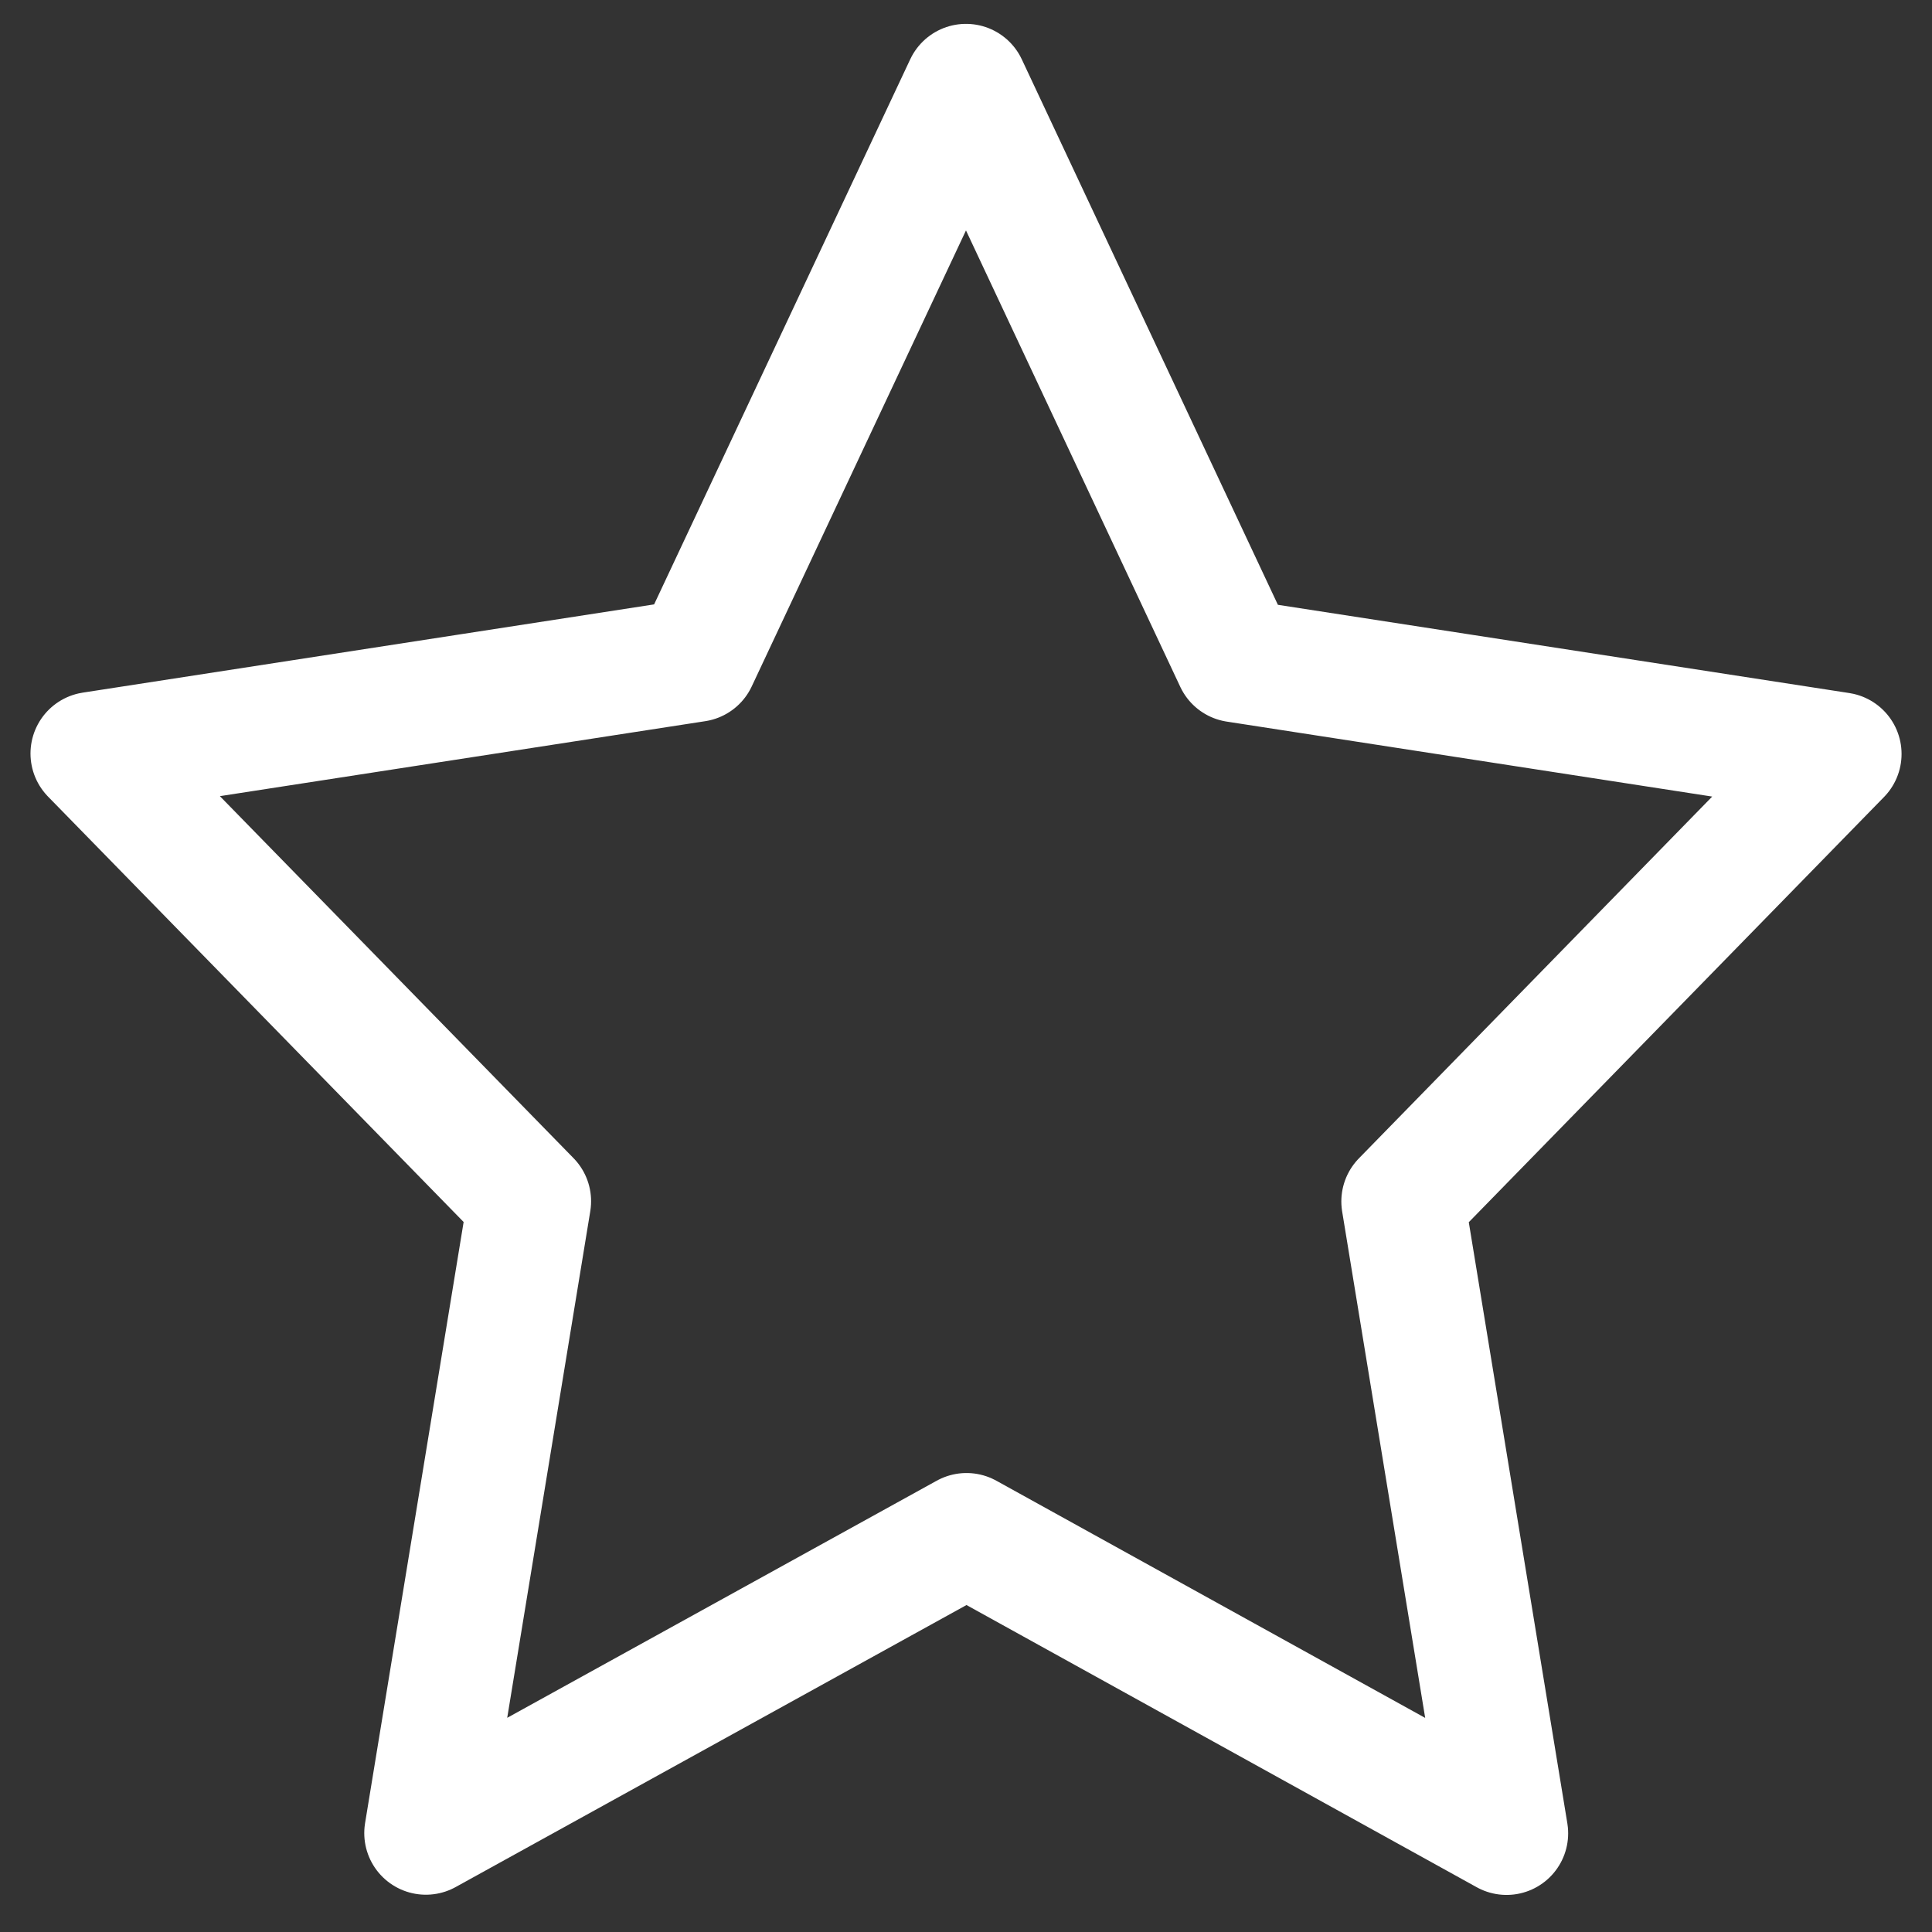 <svg width="37" height="37" viewBox="0 0 37 37" fill="none" xmlns="http://www.w3.org/2000/svg">
<rect x="0" y="0" width="37" height="37" fill="#333333" stroke="none"/>
<path d="M18.5 1.637L23.672 12.653L35.237 14.439L26.868 23.009L28.852 35.11L18.51 29.39L8.156 35.106L10.14 23.005L1.764 14.431L13.328 12.645L18.5 1.637Z" stroke="white" stroke-width="2.36" stroke-linecap="round" stroke-linejoin="round"/>
</svg>

